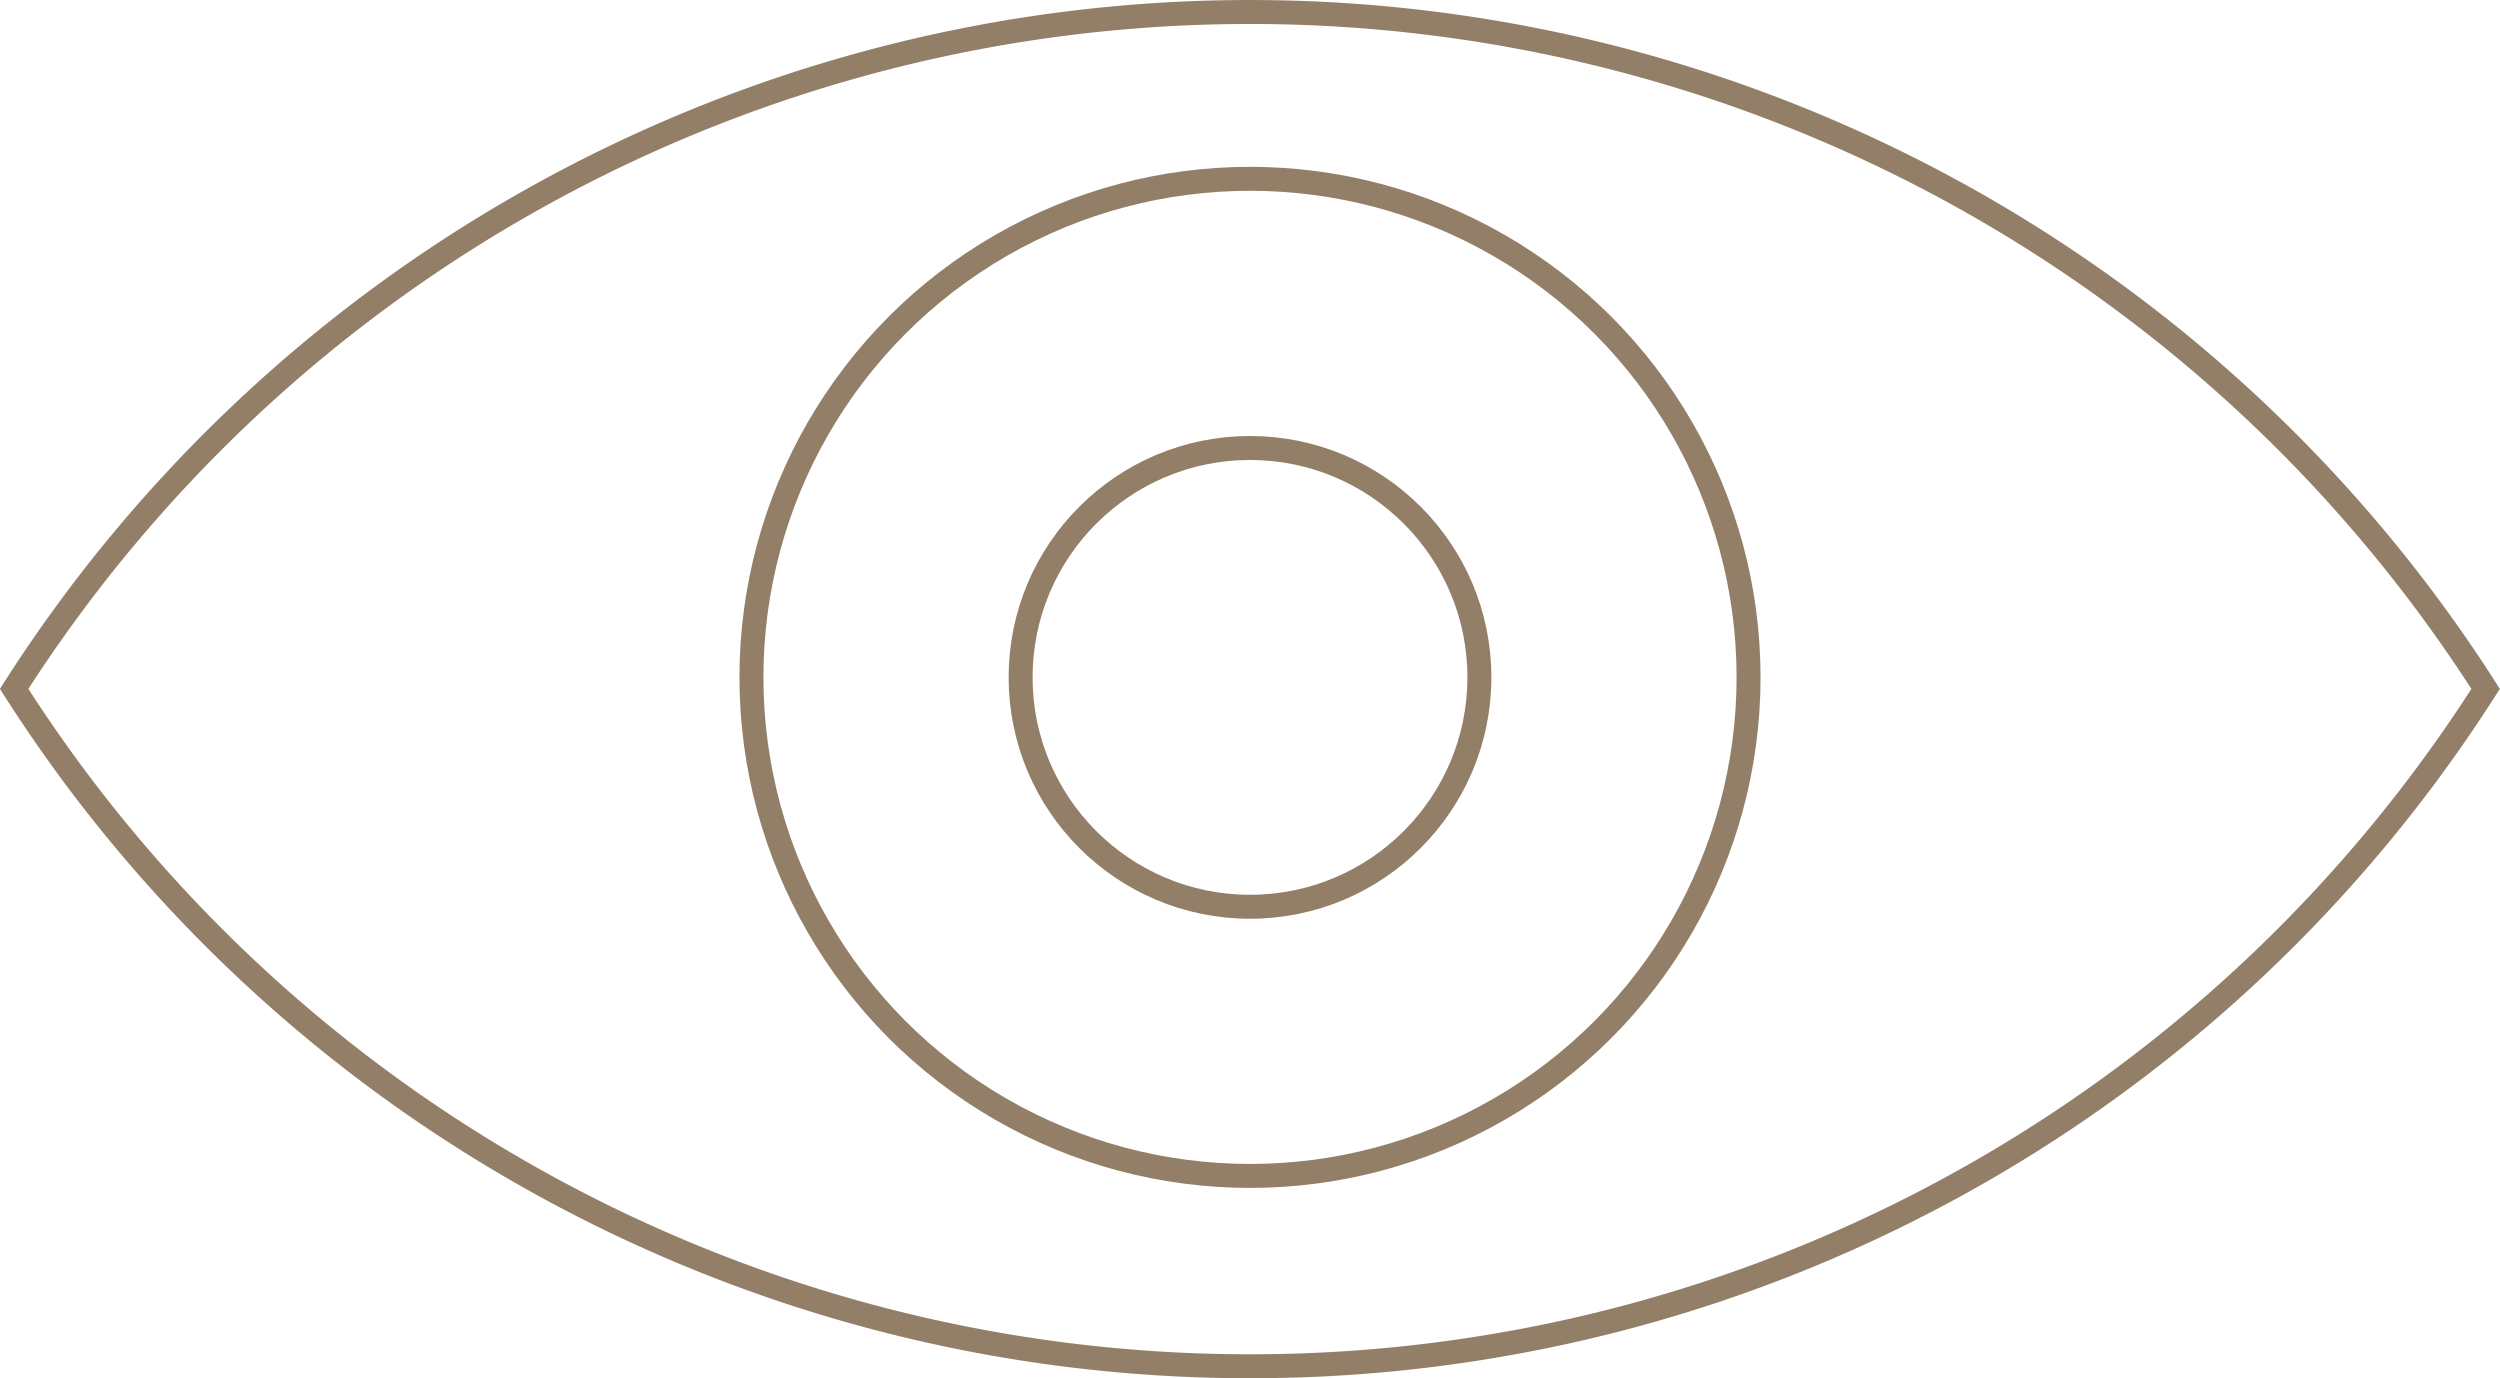 <svg xmlns="http://www.w3.org/2000/svg" viewBox="0 0 104.3 57.49"><defs><style>.cls-1{fill:none;stroke:#937f67;stroke-miterlimit:10;}</style></defs><g id="R&#xE9;teg_2" data-name="R&#xE9;teg 2"><g id="Layer_1" data-name="Layer 1"><path class="cls-1" d="M103.7,28.74A61.1,61.1,0,0,1,52.14,57,61.11,61.11,0,0,1,.59,28.74a61.18,61.18,0,0,1,103.11,0Z"></path><circle class="cls-1" cx="52.15" cy="28.26" r="20.8"></circle><circle class="cls-1" cx="52.15" cy="28.26" r="9.57"></circle></g></g></svg>